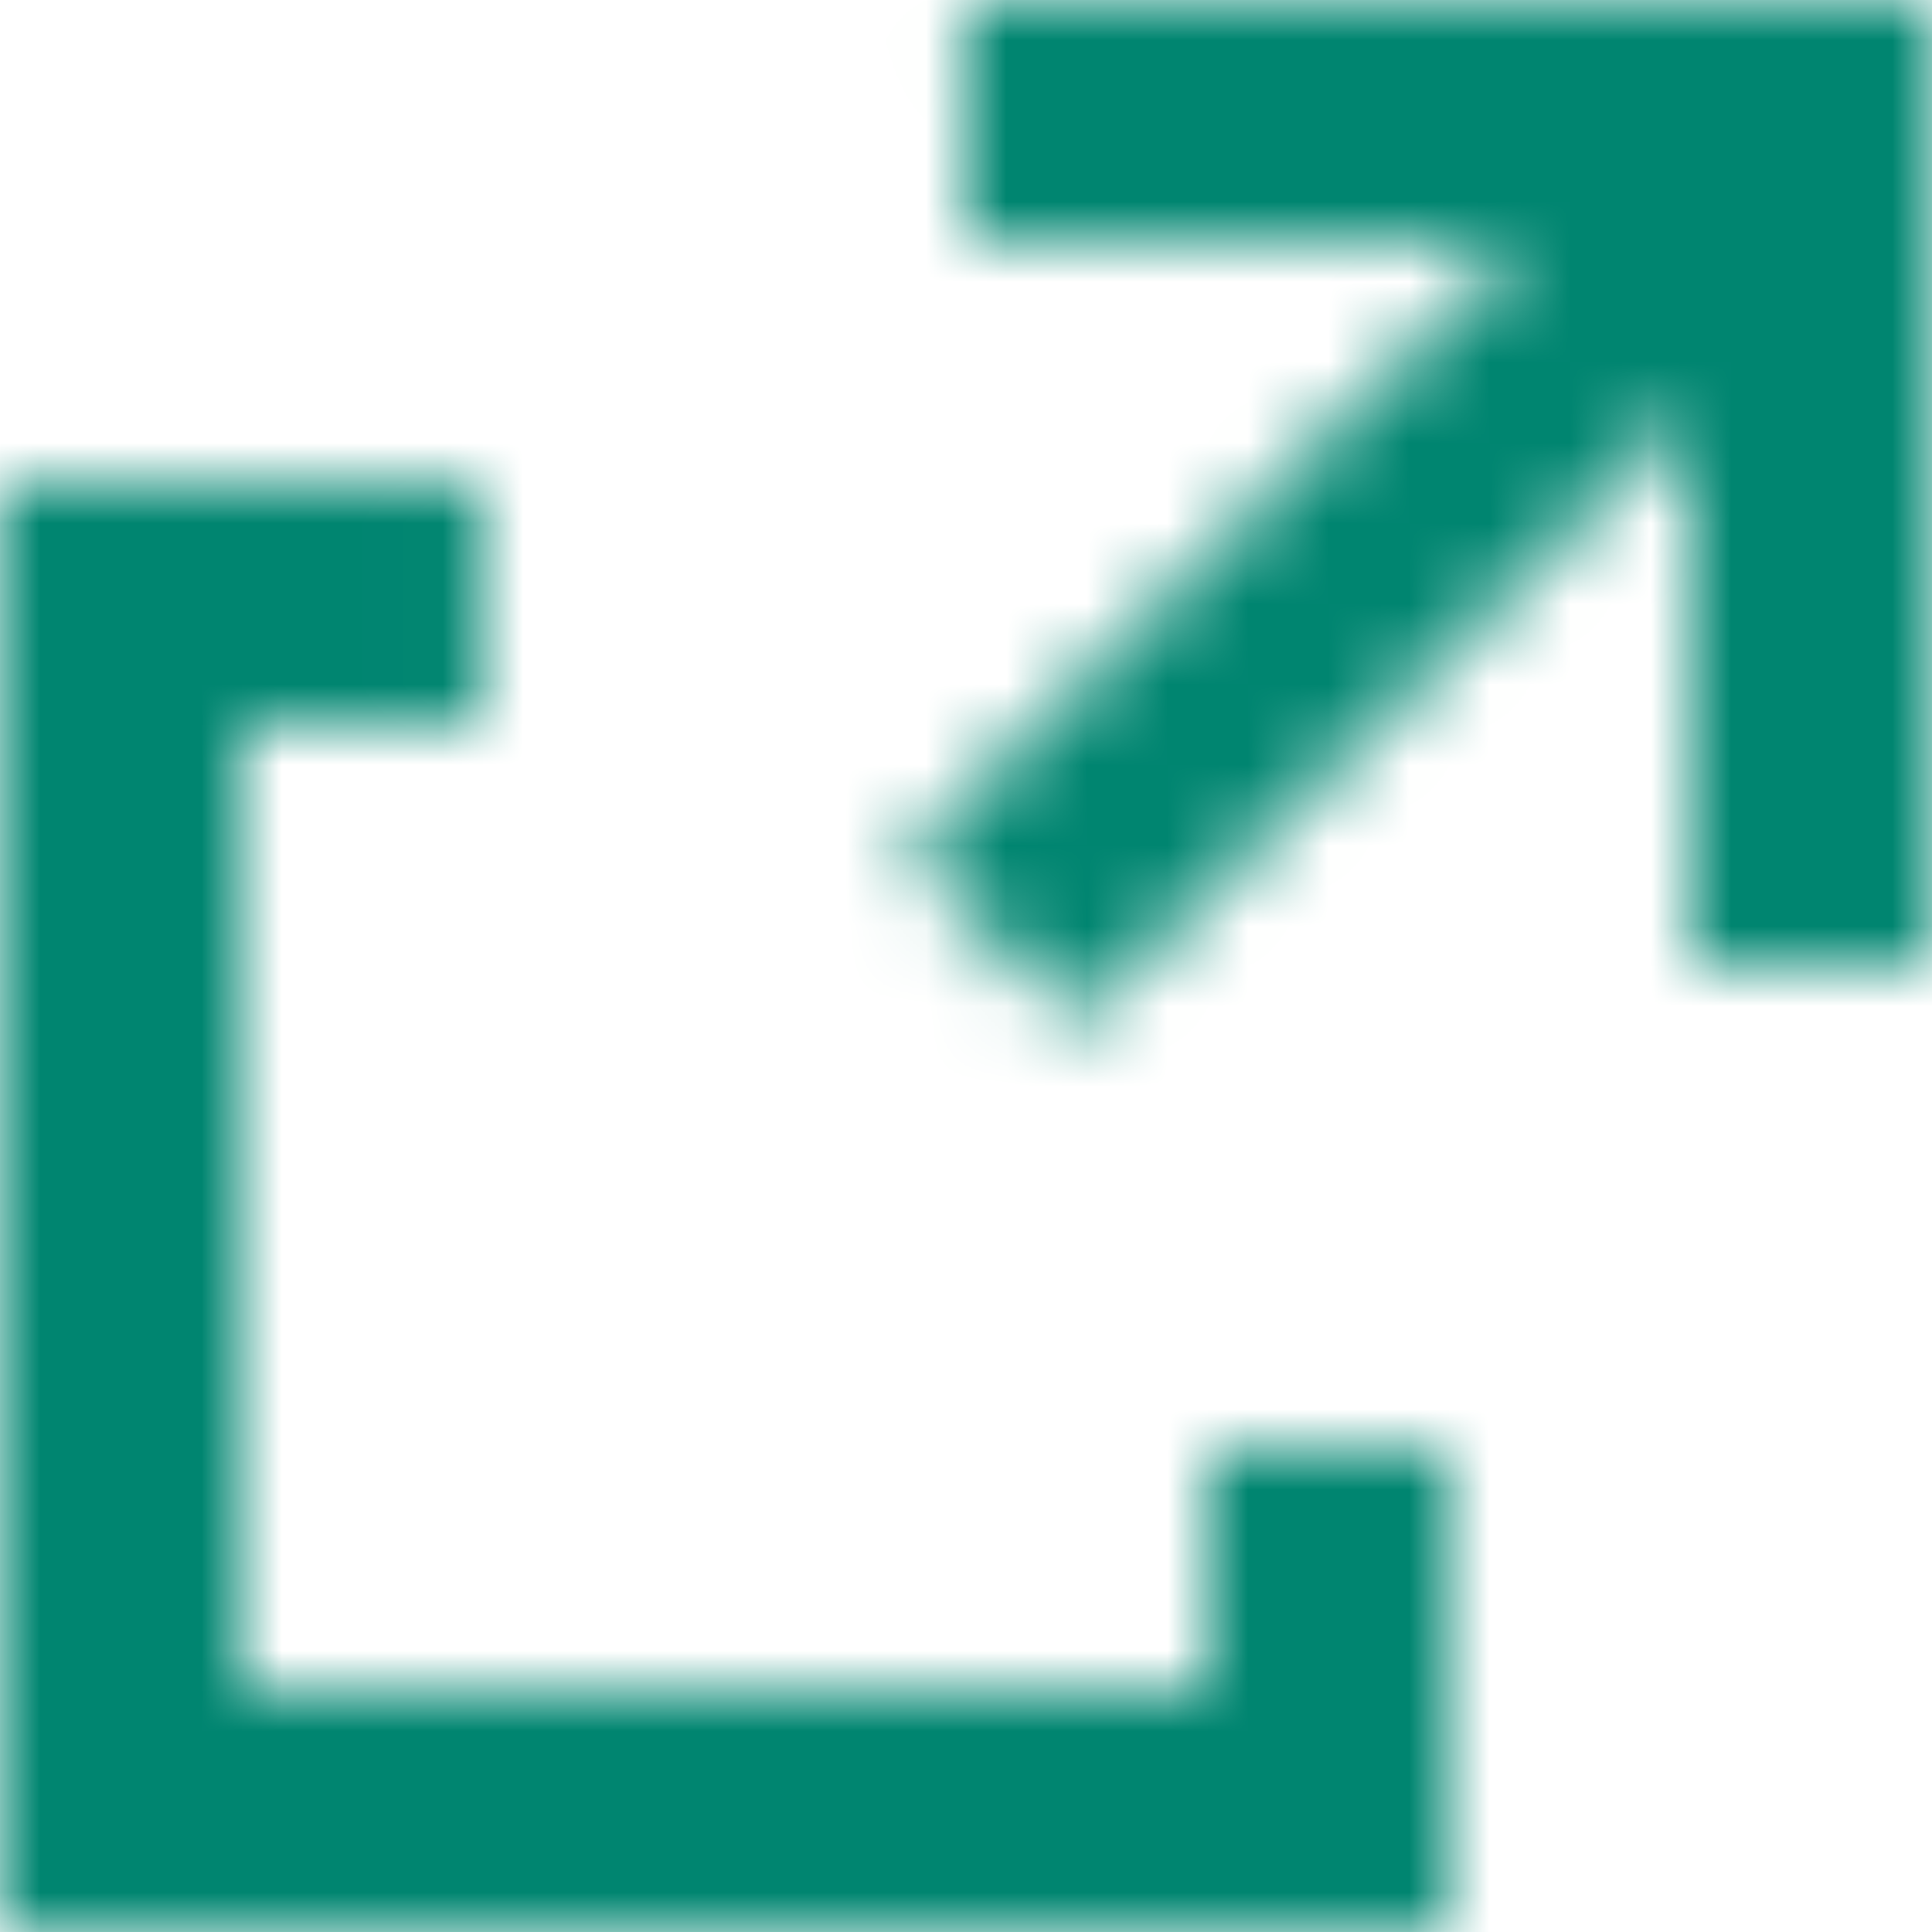<?xml version="1.0" encoding="UTF-8"?>
<svg width="24px" height="24px" viewBox="0 0 24 24" version="1.1" xmlns="http://www.w3.org/2000/svg" xmlns:xlink="http://www.w3.org/1999/xlink">
    <!-- Generator: Sketch 64 (93537) - https://sketch.com -->
    <title>@0,5x🚌 Icon/UI/External_Link_8_12 Verd</title>
    <desc>Created with Sketch.</desc>
    <defs>
        <path d="M24,0 L21,0.003 L11.992,0.003 L12,3.003 L18.877,3.003 L11.267,10.611 L13.387,12.728 L21,5.12 L21,12 L24,12.003 L24,0 Z M3,6.008 L0,6.003 L0,9 L0,20.995 L0,23.995 L3,23.995 L15,23.995 L18,24 L18,18.003 L15,18.003 L15,20.995 L3,20.995 L3,9 L5.992,9.008 L5.992,6.003 L3,6.008 Z" id="path-1"></path>
    </defs>
    <g id="🚌-Icon/UI/External_Link_8_12-Verd" stroke="none" stroke-width="1" fill="none" fill-rule="evenodd">
        <polygon id="Bounding-Box" points="0 0 24 0 24 24 0 24"></polygon>
        <mask id="mask-2" fill="white">
            <use xlink:href="#path-1"></use>
        </mask>
        <g id="Mask"></g>
        <g id="🎨-Fill/Main/T-mob" mask="url(#mask-2)" fill="#008570">
            <rect id="Rectangle" x="0" y="0" width="24" height="24"></rect>
        </g>
    </g>
</svg>